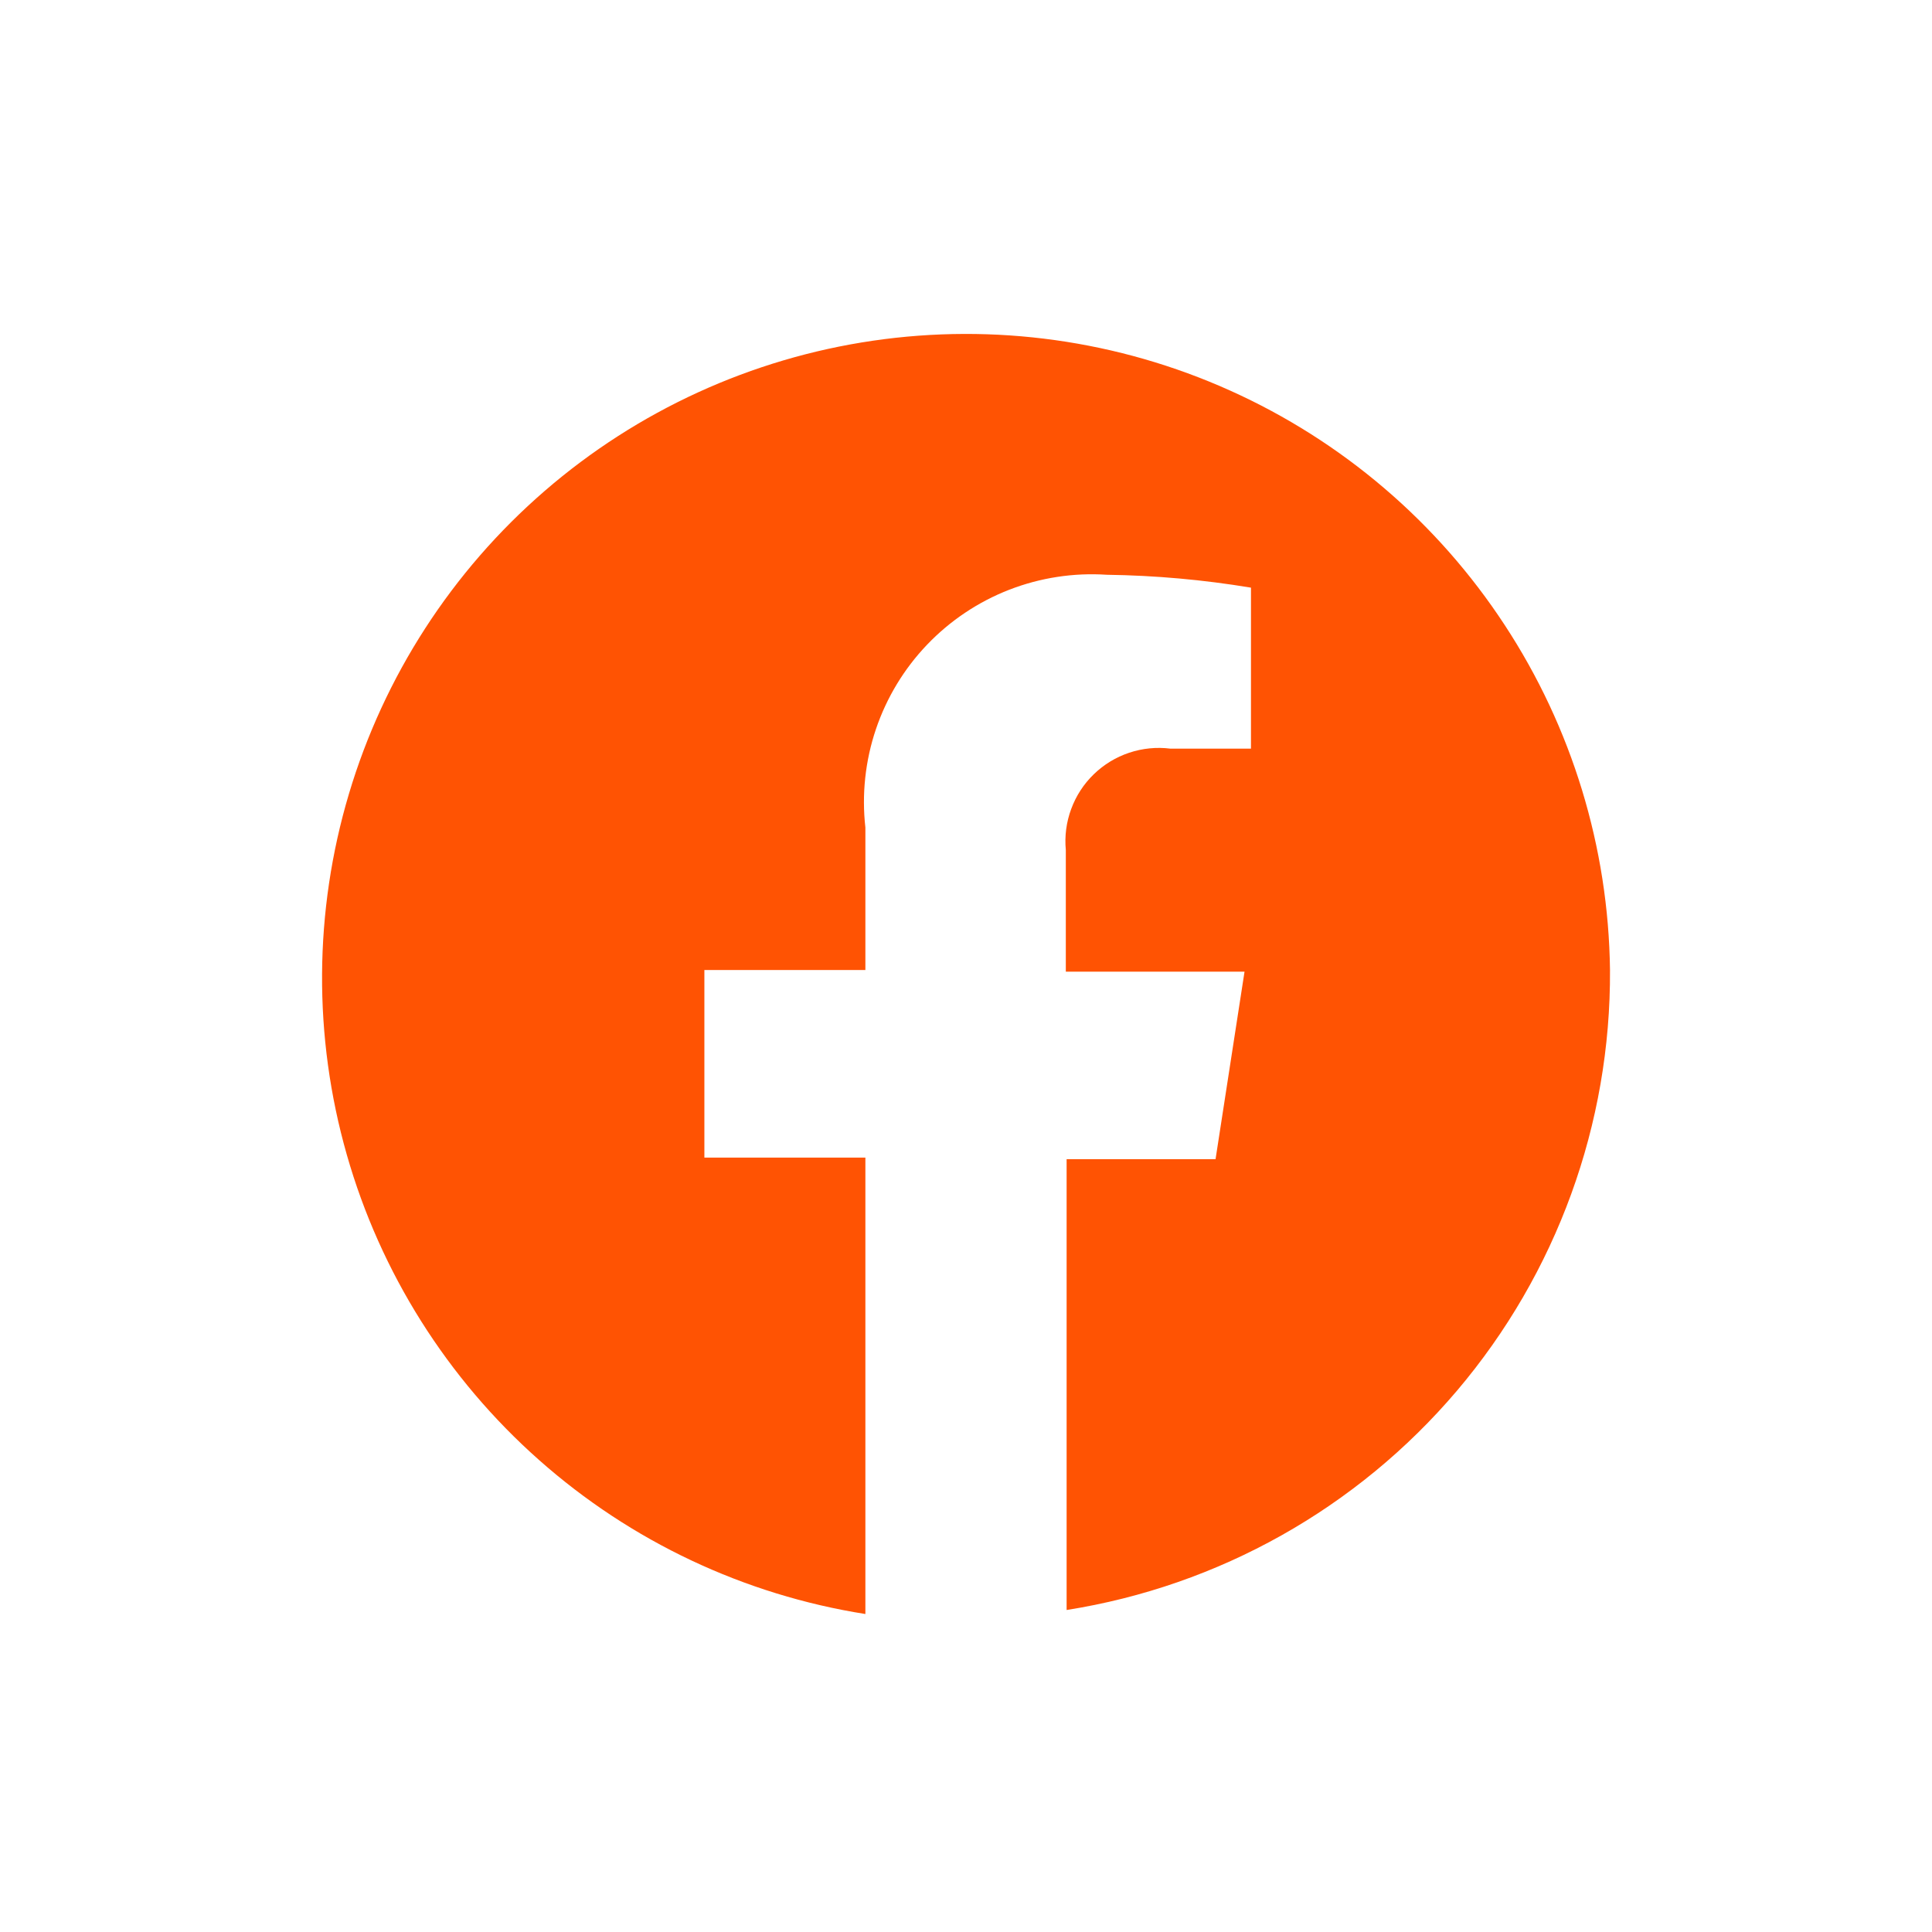 <?xml version="1.0" encoding="UTF-8"?>
<svg xmlns="http://www.w3.org/2000/svg" xmlns:xlink="http://www.w3.org/1999/xlink" width="150px" height="150px" viewBox="0 0 150 150" version="1.1">
<g id="surface1">
<path style=" stroke:none;fill-rule:nonzero;fill:rgb(100%,32.549%,1.176%);fill-opacity:1;" d="M 125 75.312 C 124.883 65.785 122.047 56.488 116.82 48.52 C 111.598 40.547 104.207 34.238 95.516 30.328 C 86.824 26.418 77.199 25.074 67.77 26.453 C 58.344 27.832 49.504 31.875 42.297 38.109 C 35.09 44.344 29.812 52.504 27.09 61.637 C 24.367 70.77 24.309 80.488 26.926 89.652 C 29.539 98.812 34.719 107.039 41.852 113.355 C 48.984 119.676 57.777 123.824 67.188 125.312 L 67.188 89.875 L 54.688 89.875 L 54.688 75.312 L 67.188 75.312 L 67.188 64.25 C 66.898 61.68 67.176 59.074 68.004 56.621 C 68.832 54.168 70.188 51.926 71.977 50.055 C 73.766 48.184 75.941 46.727 78.352 45.789 C 80.766 44.852 83.355 44.453 85.938 44.625 C 89.688 44.676 93.426 45.012 97.125 45.625 L 97.125 58.125 L 90.875 58.125 C 89.797 57.988 88.703 58.098 87.672 58.441 C 86.641 58.785 85.703 59.355 84.922 60.113 C 84.141 60.867 83.543 61.789 83.168 62.809 C 82.789 63.828 82.648 64.918 82.75 66 L 82.75 75.438 L 96.625 75.438 L 94.375 90 L 82.812 90 L 82.812 125 C 94.625 123.133 105.375 117.094 113.117 107.977 C 120.855 98.859 125.07 87.27 125 75.312 Z M 125 75.312 "/>
</g>
</svg>
